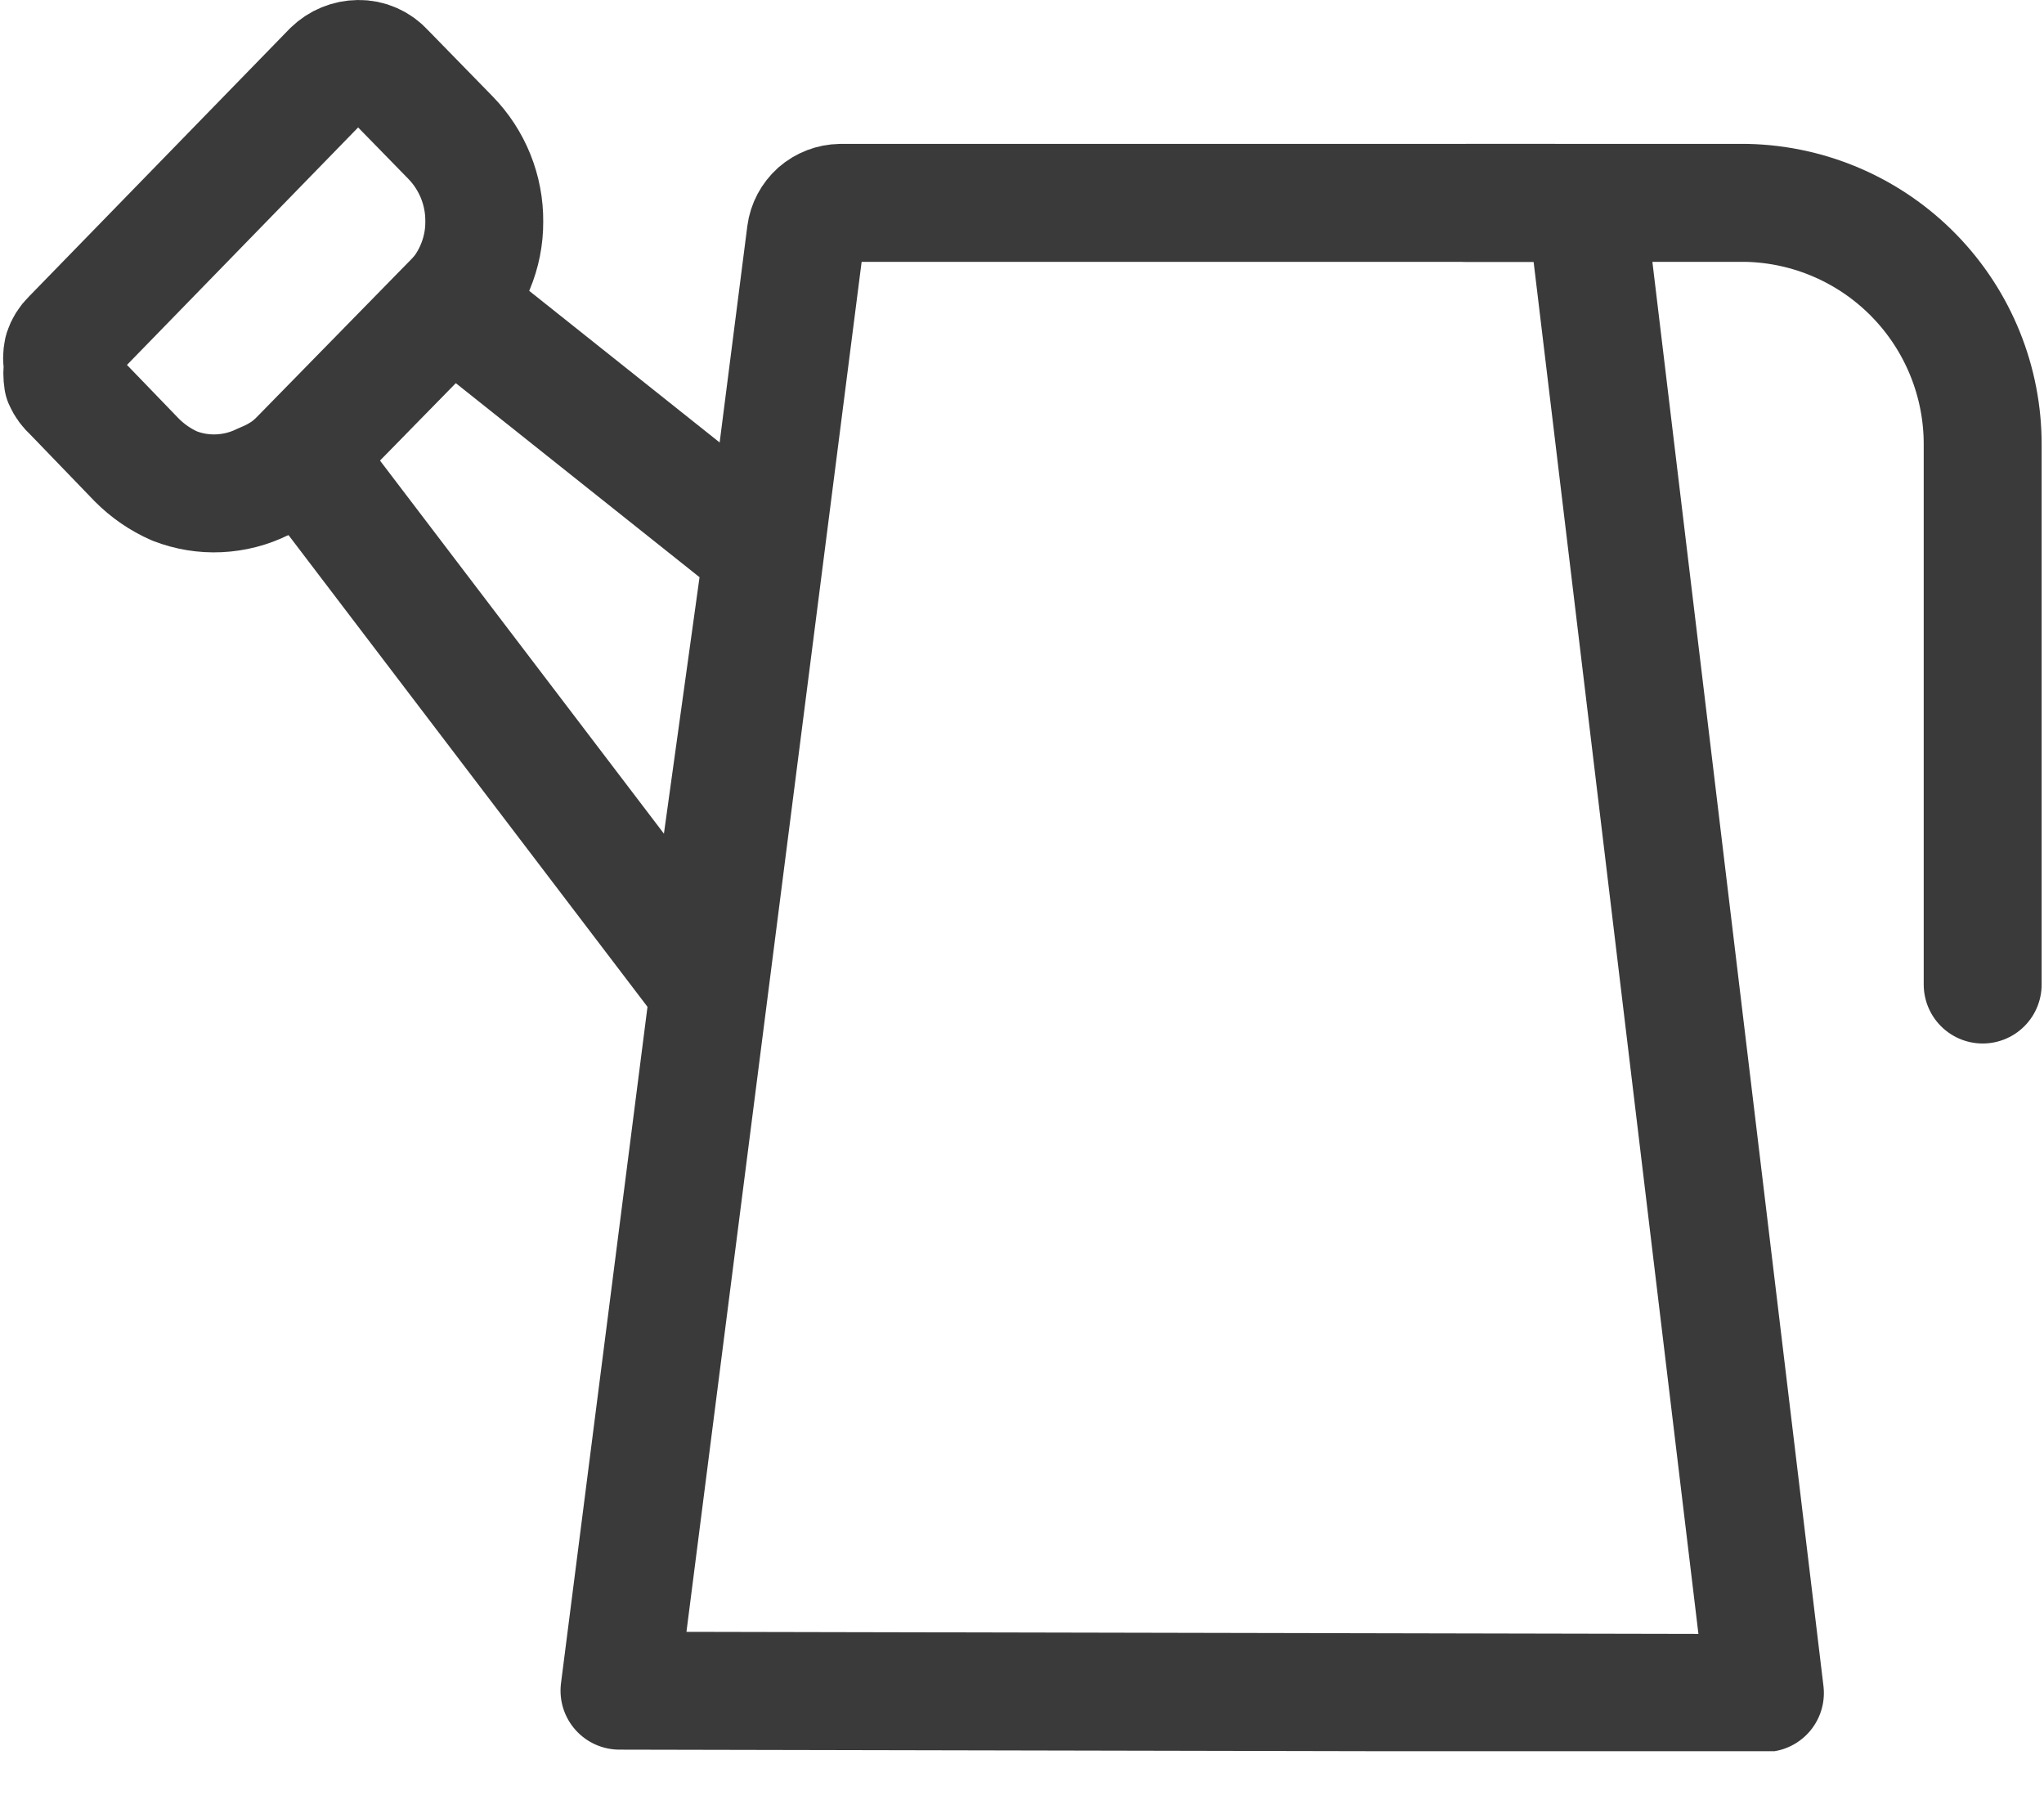 <svg xmlns="http://www.w3.org/2000/svg" fill="none" viewBox="0 0 26 23" height="23" width="26">
<g clip-path="url(#clip0)">
<path stroke-linejoin="round" stroke-width="1.5" stroke="#3A3A3A" d="M5.72 3.88L3.83 5.81C3.691 5.949 3.524 6.058 3.34 6.13C3.167 6.216 2.978 6.264 2.785 6.273C2.593 6.282 2.4 6.25 2.22 6.18C2.041 6.101 1.878 5.989 1.74 5.85L0.91 4.99C0.863 4.949 0.825 4.898 0.8 4.84C0.79 4.777 0.79 4.713 0.8 4.65C0.786 4.587 0.786 4.523 0.8 4.46C0.82 4.399 0.854 4.344 0.9 4.3L4.22 0.89C4.311 0.801 4.433 0.751 4.56 0.75C4.624 0.749 4.688 0.762 4.746 0.788C4.805 0.814 4.857 0.852 4.9 0.9L5.73 1.75C6.009 2.036 6.164 2.421 6.16 2.82C6.161 3.017 6.122 3.212 6.046 3.394C5.971 3.576 5.86 3.741 5.72 3.88Z"></path>
<path stroke-linejoin="round" stroke-width="1.5" stroke="#3A3A3A" d="M22.45 21.53L20.22 2.97C20.207 2.863 20.157 2.765 20.08 2.69C19.996 2.619 19.89 2.58 19.78 2.58H10.69C10.582 2.582 10.478 2.622 10.397 2.693C10.317 2.765 10.264 2.863 10.25 2.97L7.88 21.5L22.45 21.53Z"></path>
<path stroke-miterlimit="10" stroke-width="1.5" stroke="#3A3A3A" d="M5.73 3.86L3.84 5.79L8.94 12.49L9.7 7.02L5.73 3.86Z"></path>
<path stroke-linejoin="round" stroke-linecap="round" stroke-width="1.5" stroke="#3A3A3A" d="M18.65 2.58H22.22C23.024 2.598 23.788 2.931 24.349 3.507C24.91 4.083 25.223 4.856 25.22 5.66V12.52"></path>
</g>
<defs>
<clipPath id="clip0">
<rect fill="white" height="22.27" width="26"></rect>
</clipPath>
</defs>
</svg>
